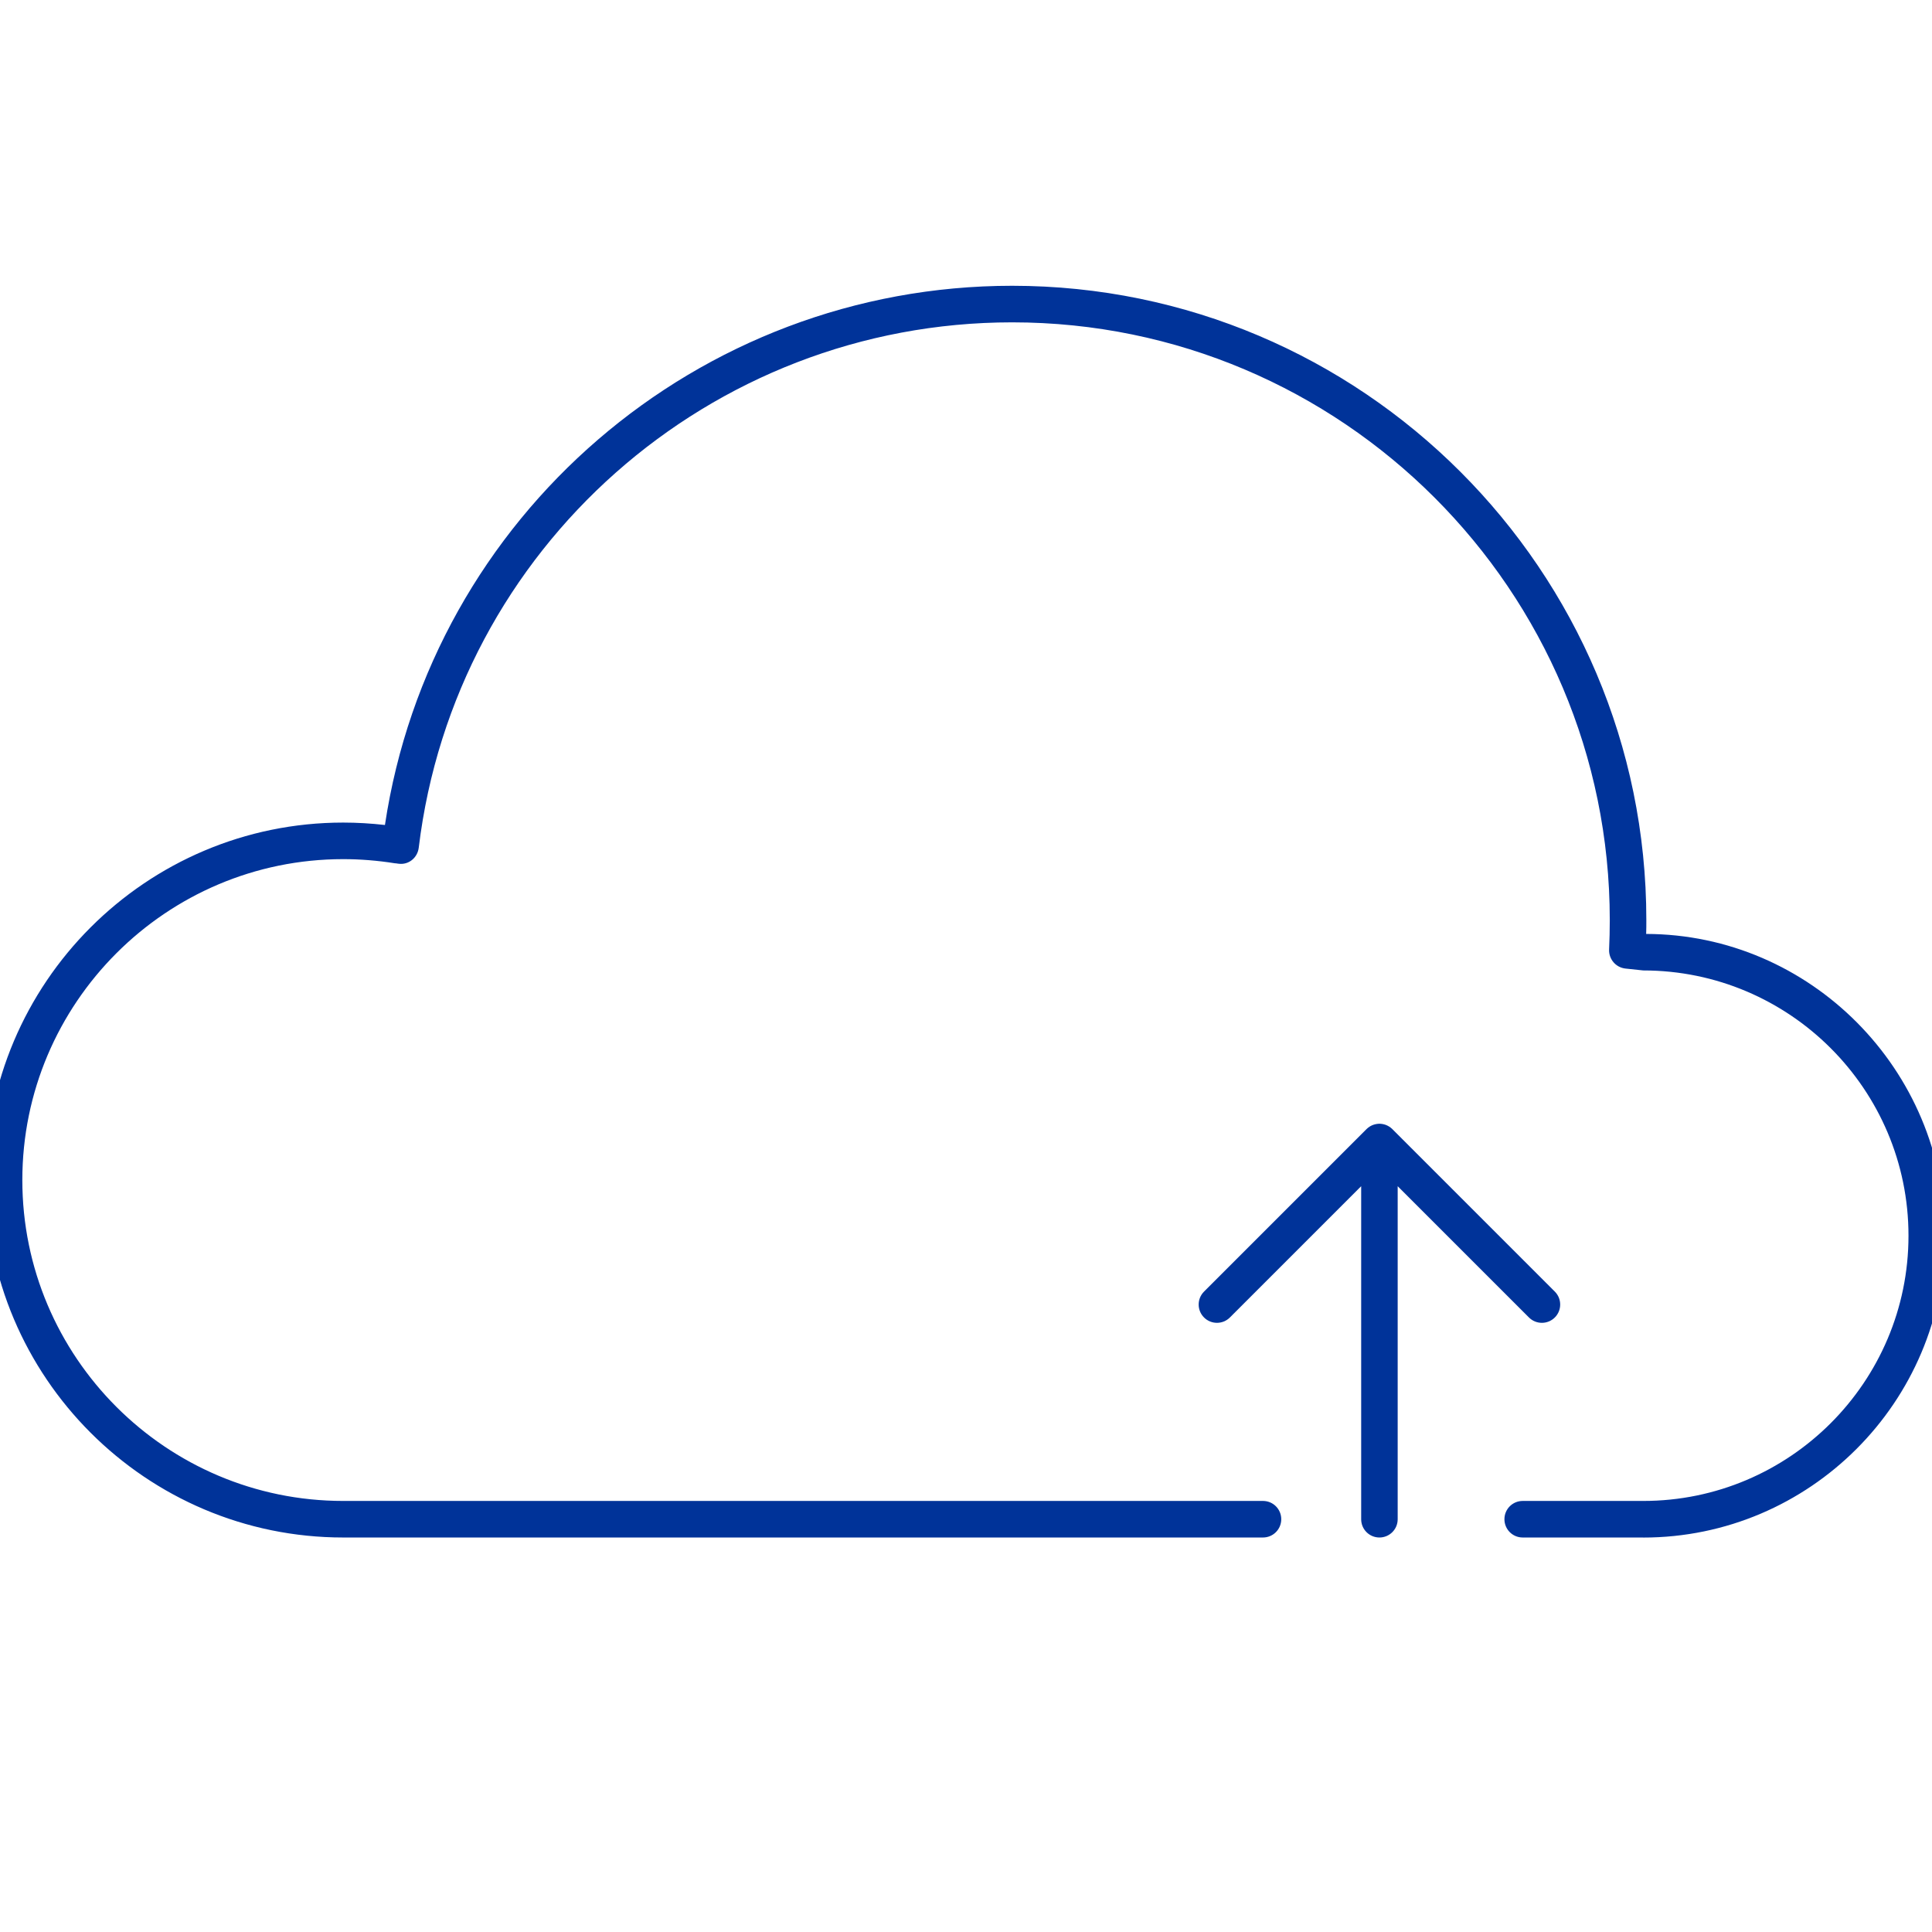 <?xml version="1.0" encoding="UTF-8"?><svg id="Calque_1" xmlns="http://www.w3.org/2000/svg" viewBox="0 0 343.5 343.5"><defs><style>.cls-1{fill:#039;}</style></defs><path class="cls-1" d="M292.16,273.36h-21.43c-1.8,0-3.25-1.45-3.25-3.25s1.45-3.25,3.25-3.25h21.43c26.01,0,47.16-21.15,47.16-47.16s-21.15-47.16-47.16-47.16l-3.19-.34c-1.7-.2-2.96-1.68-2.88-3.39,.08-1.74,.12-3.48,.12-5.24,0-58.59-47.66-106.26-106.26-106.26-53.72,0-99.07,40.16-105.5,93.41-.22,1.79-1.8,3.1-3.61,2.84-.09,0-.17-.02-.26-.04-.13,0-.28-.02-.42-.04-3.02-.48-6.1-.73-9.14-.73-31.46,0-57.05,25.59-57.05,57.06s25.59,57.05,57.05,57.05H224.55c1.8,0,3.25,1.45,3.25,3.25s-1.45,3.25-3.25,3.25H61.02c-35.04,0-63.55-28.51-63.55-63.55s28.51-63.56,63.55-63.56c2.46,0,4.95,.15,7.42,.43,8.24-54.88,55.6-95.87,111.51-95.87,62.18,0,112.76,50.59,112.76,112.76,0,.83,0,1.66-.03,2.48,29.15,.06,53.14,24.11,53.14,53.65s-24.08,53.67-53.67,53.67Zm-46.9,0c-1.8,0-3.25-1.45-3.25-3.25v-59.21l-23.34,23.34c-1.27,1.27-3.33,1.27-4.6,0-1.27-1.27-1.27-3.33,0-4.6l28.89-28.89c.32-.32,.69-.56,1.09-.72h0s0,0,0,0c.34-.13,.7-.21,1.07-.23h.27c.37,.02,.74,.1,1.07,.23,.39,.16,.77,.4,1.09,.72l28.89,28.89c1.27,1.27,1.27,3.33,0,4.6s-3.33,1.27-4.6,0l-23.34-23.34v59.21c0,1.8-1.45,3.25-3.25,3.25Z"/></svg>